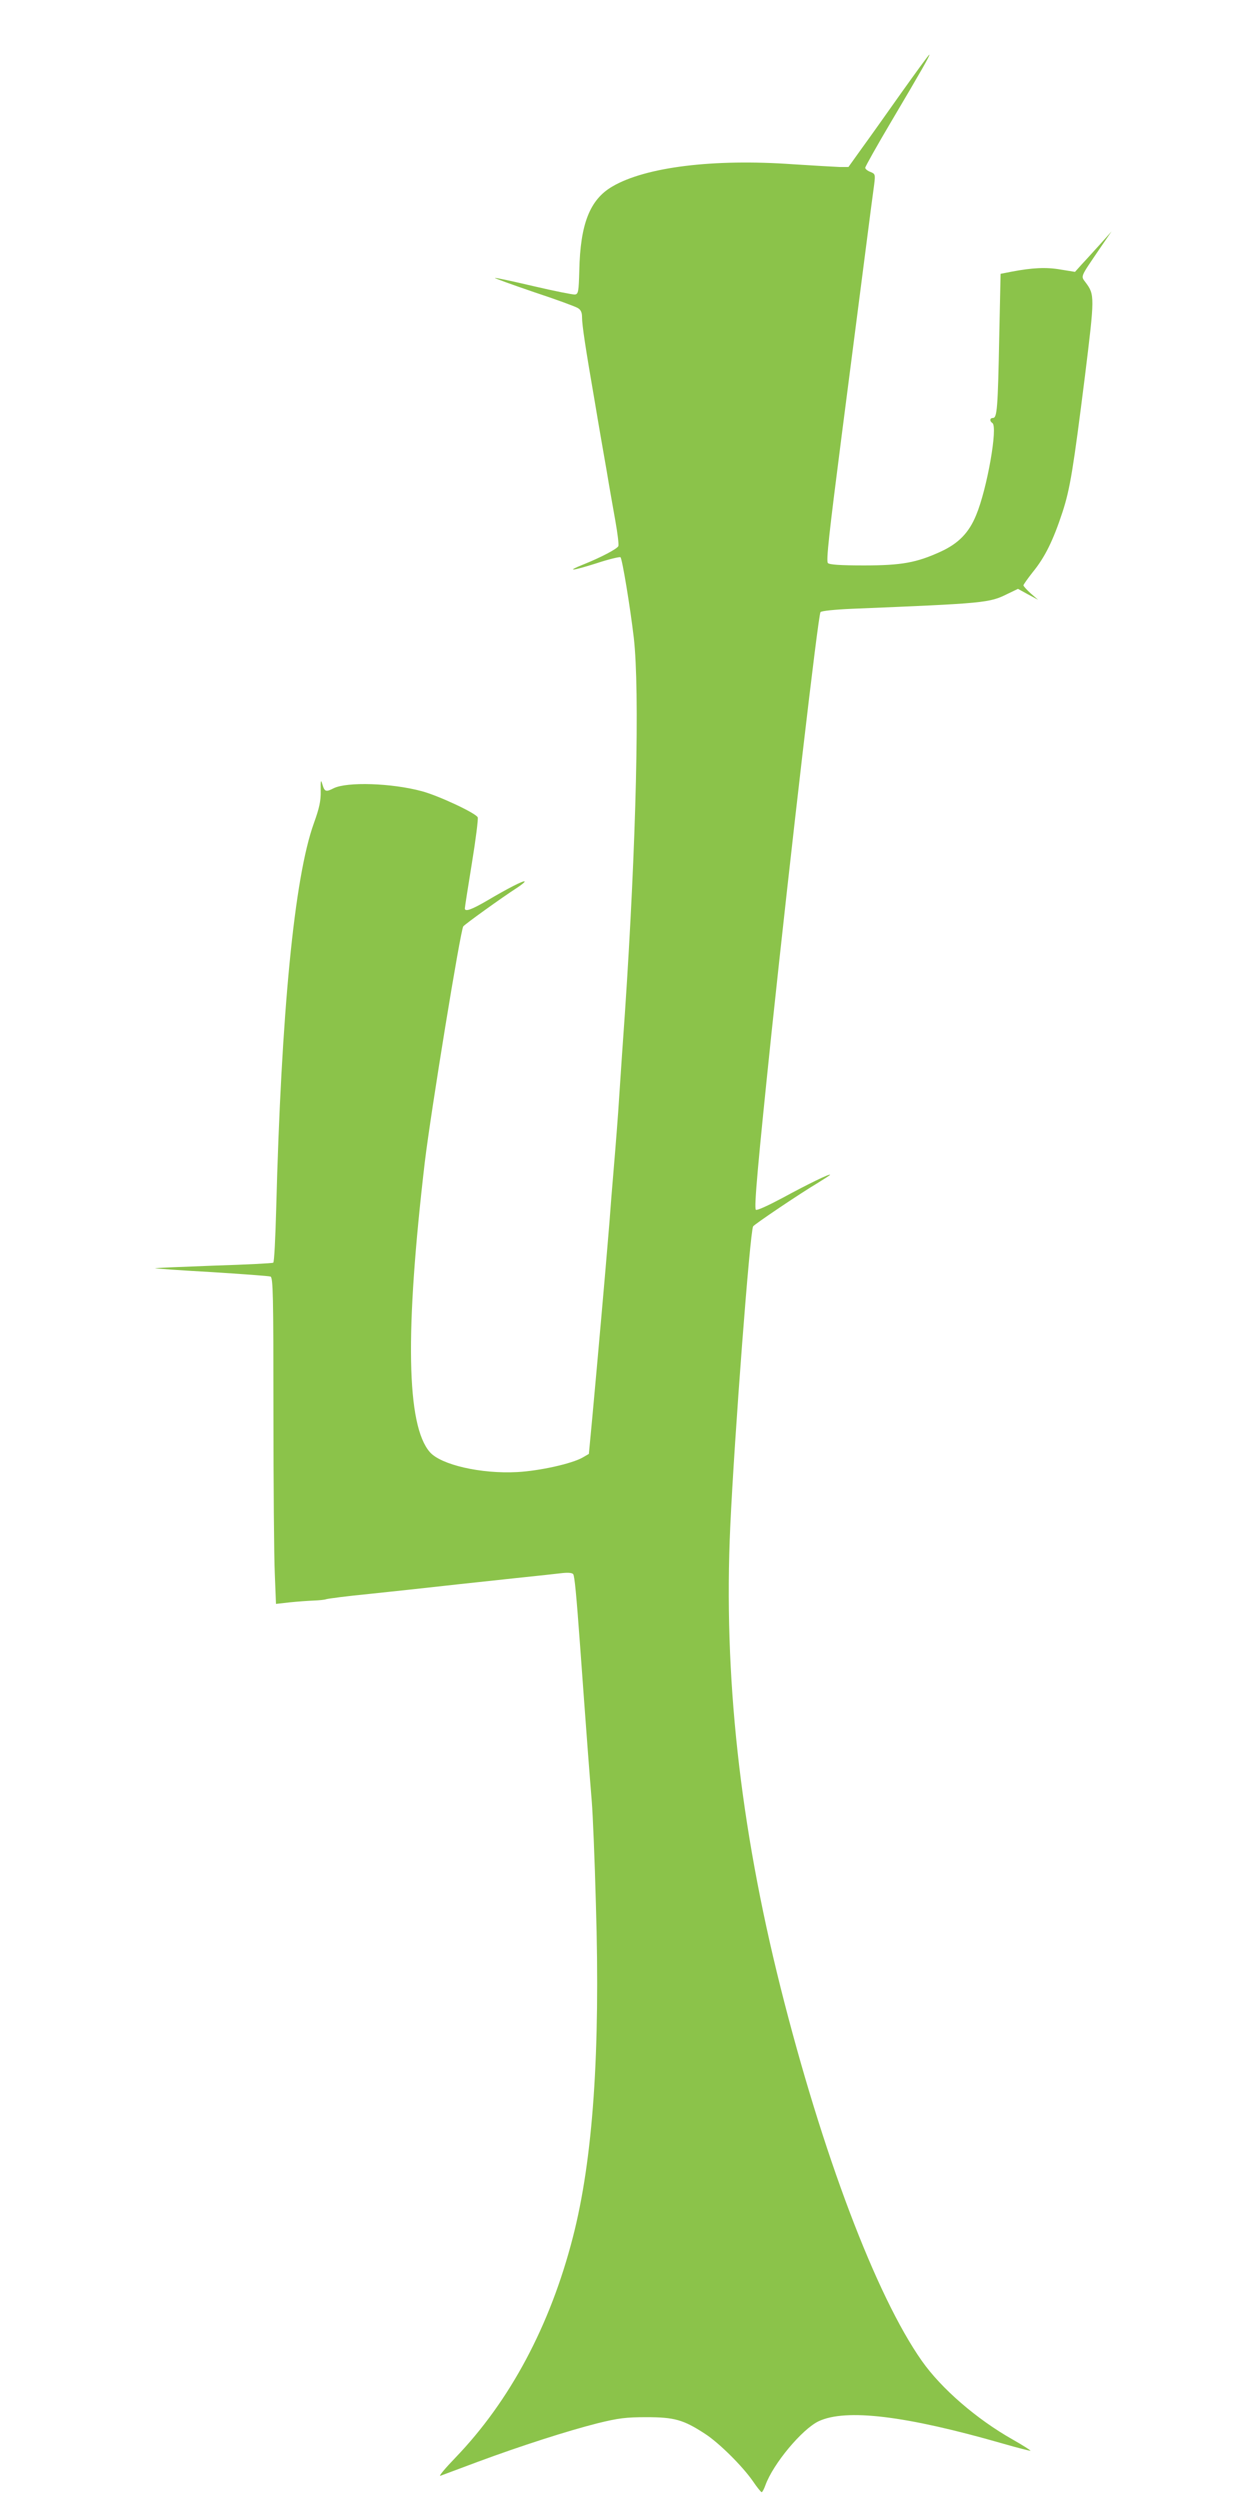 <?xml version="1.0" standalone="no"?>
<!DOCTYPE svg PUBLIC "-//W3C//DTD SVG 20010904//EN"
 "http://www.w3.org/TR/2001/REC-SVG-20010904/DTD/svg10.dtd">
<svg version="1.0" xmlns="http://www.w3.org/2000/svg"
 width="640pt" height="1280pt" viewBox="0 0 640 1280"
 preserveAspectRatio="xMidYMid meet">
<g transform="translate(0,1280) scale(0.1,-0.1)"
fill="#8bc34a" stroke="none">
<path d="M4617 12328 c-75 -106 -167 -236 -205 -288 l-68 -95 -45 0 c-24 1
-132 7 -239 14 -407 29 -755 -14 -925 -114 -115 -67 -164 -192 -169 -430 -3
-109 -5 -120 -22 -123 -11 -1 -106 18 -213 43 -106 25 -195 44 -197 42 -2 -2
87 -34 198 -72 112 -37 213 -74 226 -82 16 -9 22 -23 22 -47 0 -41 18 -159 65
-431 19 -115 47 -275 61 -355 13 -80 34 -196 45 -259 11 -62 18 -119 15 -127
-6 -14 -87 -57 -179 -94 -93 -37 -59 -34 67 6 63 21 119 34 123 31 9 -10 49
-251 68 -412 31 -272 13 -1049 -45 -1915 -10 -141 -21 -302 -35 -515 -3 -44
-10 -132 -15 -195 -5 -63 -14 -172 -20 -242 -5 -71 -14 -183 -20 -250 -10
-123 -47 -545 -78 -882 l-17 -180 -31 -18 c-55 -32 -222 -69 -336 -75 -185
-10 -390 37 -447 102 -120 137 -128 614 -26 1485 31 258 183 1190 197 1207 11
13 194 145 276 198 23 15 41 30 38 32 -5 6 -85 -35 -190 -97 -82 -48 -116 -60
-116 -41 0 5 16 109 36 231 20 122 33 227 30 235 -8 21 -200 111 -286 134
-155 42 -384 49 -452 15 -39 -20 -46 -18 -57 19 -8 28 -10 24 -9 -33 1 -51 -7
-87 -35 -165 -100 -277 -167 -969 -193 -1978 -4 -147 -10 -270 -15 -272 -4 -3
-141 -10 -305 -15 -164 -6 -299 -12 -300 -13 -2 -2 127 -11 287 -20 159 -10
296 -20 304 -23 13 -5 15 -97 15 -688 0 -376 3 -751 7 -835 l6 -153 71 8 c39
4 94 8 121 9 28 1 57 4 65 7 8 3 107 16 220 27 113 12 284 30 380 41 96 11
263 28 370 40 107 11 216 23 241 26 30 3 49 1 54 -6 7 -11 16 -105 35 -365 6
-82 15 -206 20 -275 5 -69 14 -190 20 -270 6 -80 15 -194 20 -255 5 -60 15
-297 21 -525 23 -758 -15 -1306 -118 -1705 -116 -452 -322 -838 -602 -1129
-53 -55 -87 -96 -76 -92 11 4 97 36 190 71 224 83 461 159 615 198 106 26 144
31 250 31 142 0 189 -13 298 -84 72 -46 193 -166 247 -244 21 -31 41 -56 45
-56 3 0 12 16 19 36 40 110 187 286 272 327 140 66 446 29 943 -114 76 -22
140 -38 142 -37 2 2 -39 28 -90 57 -186 105 -366 261 -466 403 -235 334 -510
1062 -724 1914 -208 831 -292 1596 -257 2359 21 458 101 1511 117 1536 7 11
238 167 332 223 34 21 62 39 62 41 0 8 -118 -50 -243 -118 -77 -41 -132 -66
-137 -61 -10 10 11 242 80 904 99 936 239 2141 251 2156 5 6 70 13 161 17 684
28 703 30 796 76 l54 26 51 -28 52 -28 -38 33 c-20 18 -37 37 -37 41 0 4 22
35 48 68 62 76 104 161 152 307 39 120 55 220 115 697 50 406 50 416 4 478
-26 35 -30 24 69 170 l63 92 -58 -65 c-32 -35 -74 -82 -94 -103 l-35 -39 -74
12 c-74 13 -146 9 -251 -11 l-56 -11 -7 -327 c-7 -362 -11 -411 -32 -411 -17
0 -18 -16 -3 -26 29 -18 -27 -337 -83 -471 -37 -91 -91 -146 -183 -188 -123
-56 -199 -70 -392 -70 -121 0 -176 4 -184 12 -10 10 6 152 70 650 45 351 100
773 121 938 21 165 42 324 46 352 6 50 5 53 -20 63 -14 5 -26 15 -26 21 0 6
60 113 134 238 155 262 200 341 194 341 -3 0 -66 -87 -141 -192z"/>
</g>
</svg>

